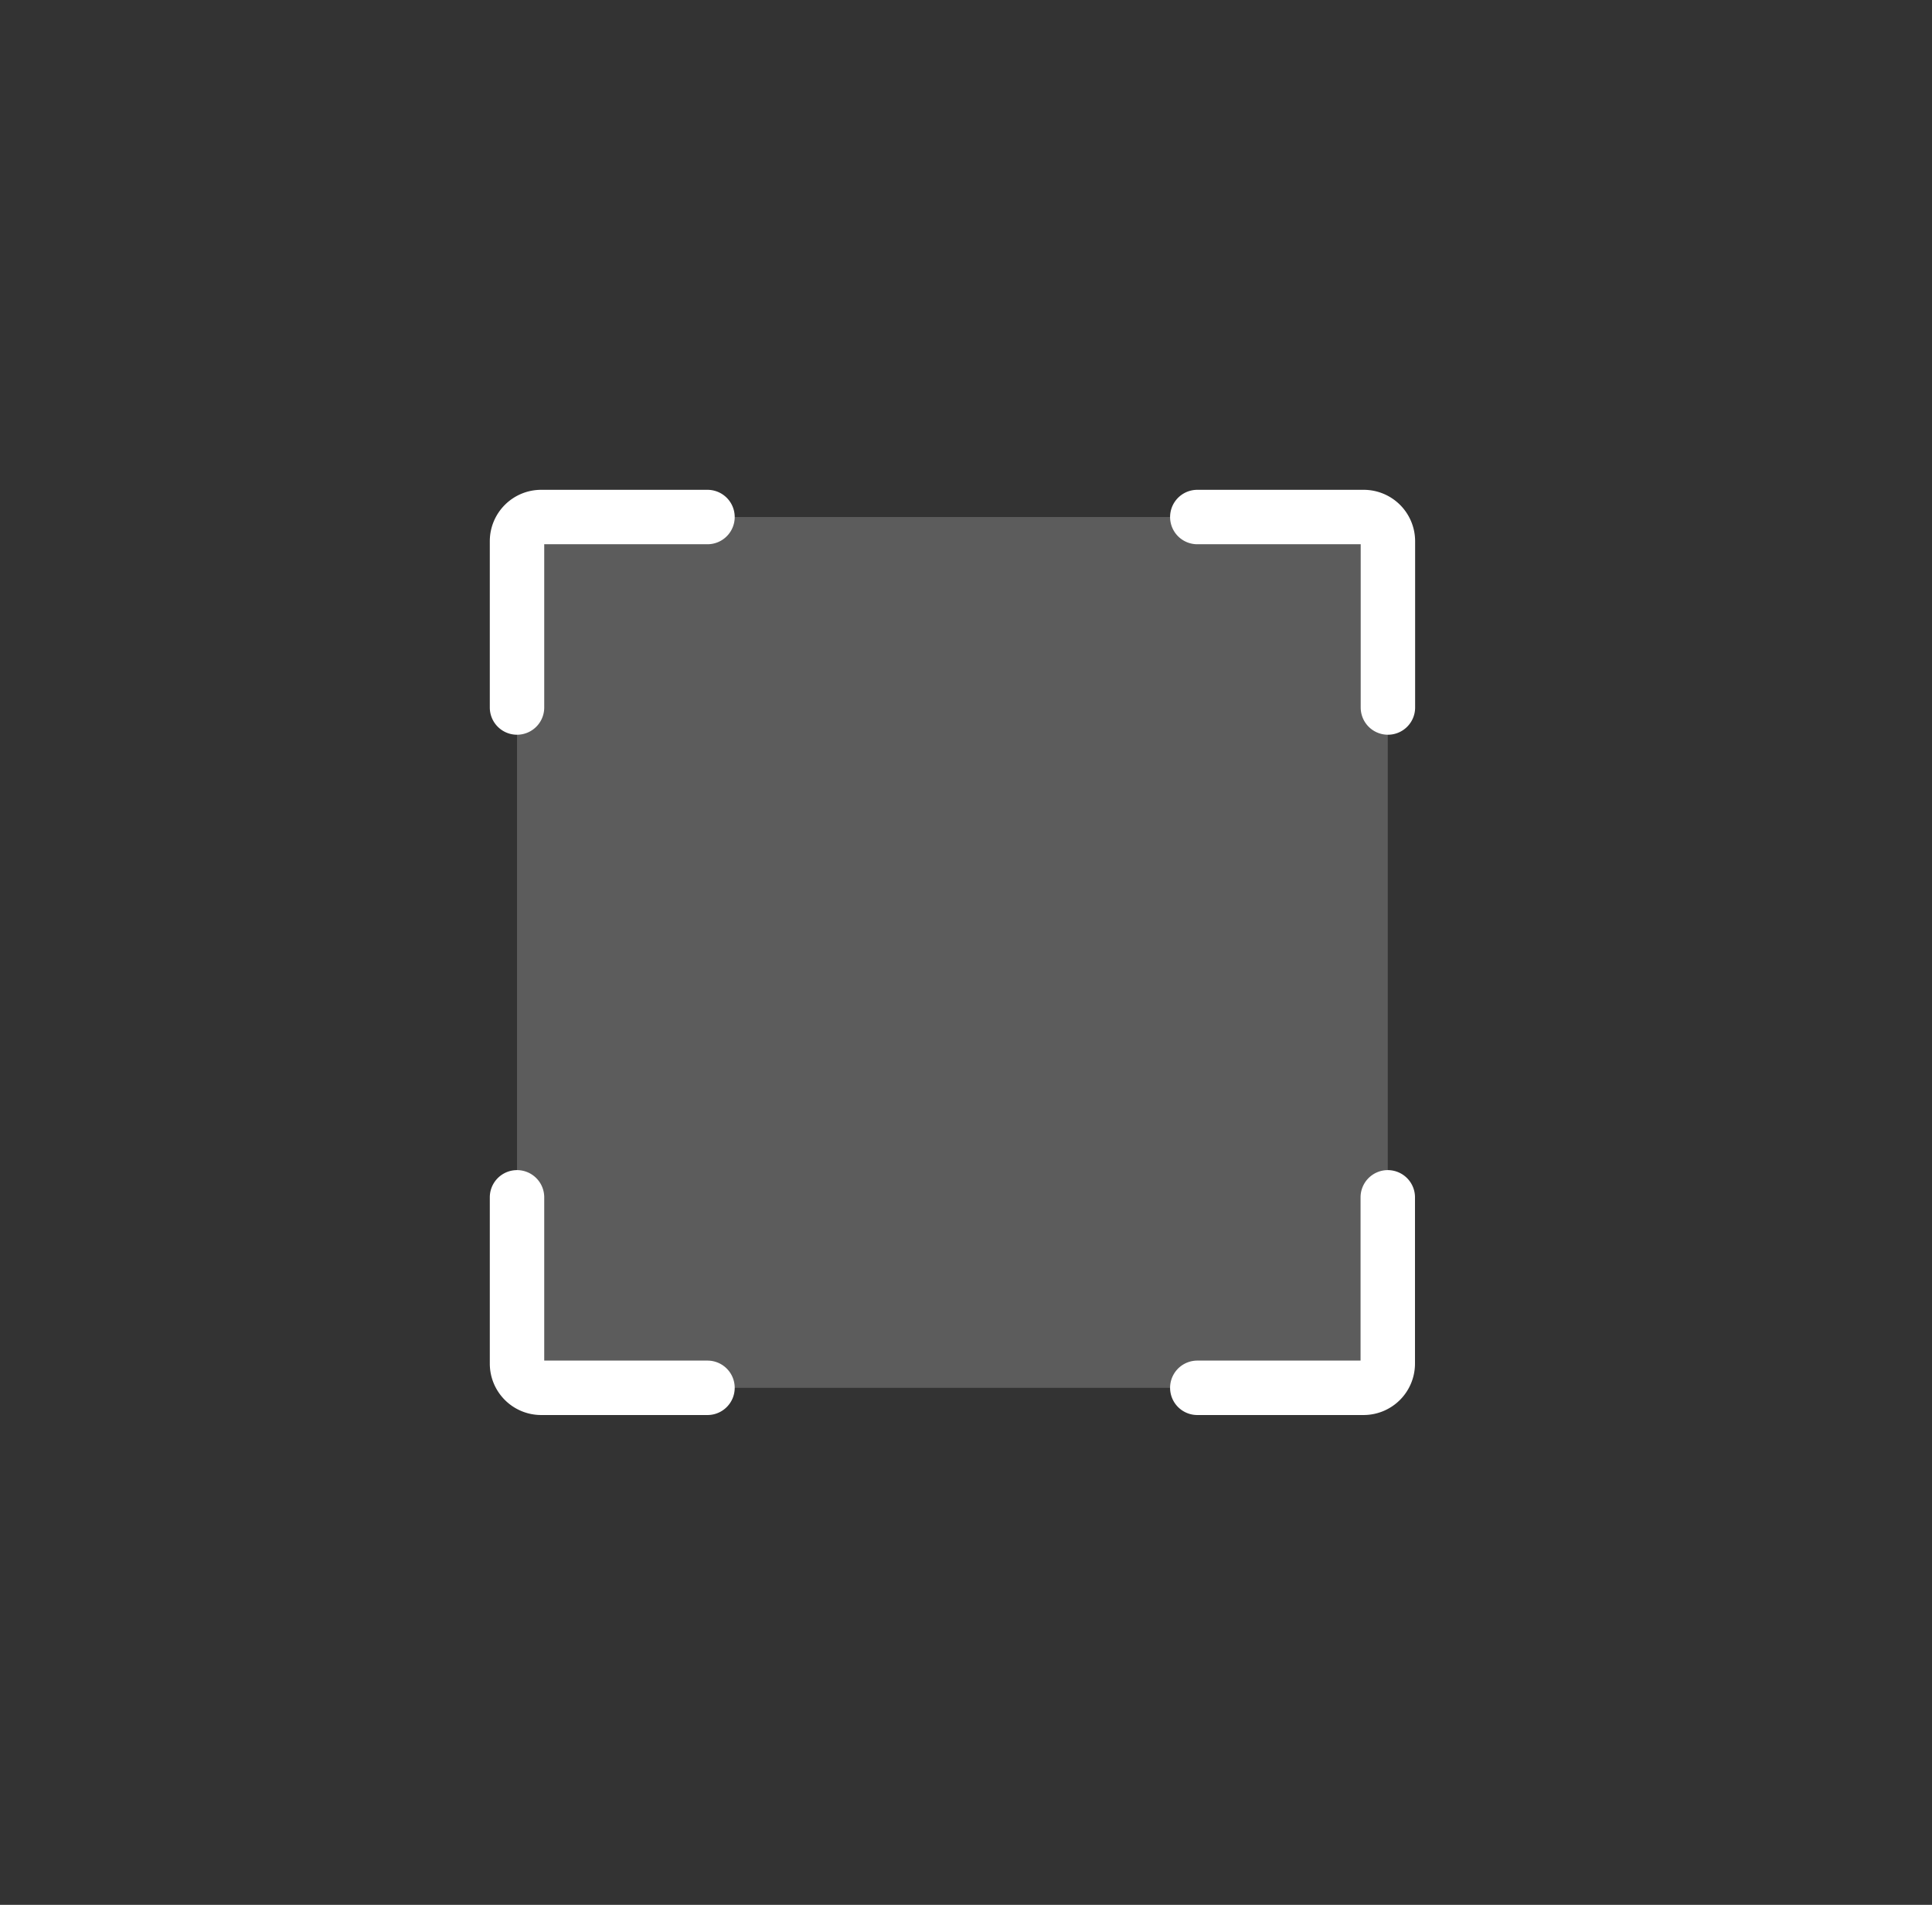 <svg width="71" height="70" fill="none" xmlns="http://www.w3.org/2000/svg"><rect width="100%" height="100%" fill="#333333" stroke="none"/><path d="M19 44v6.111c0 .491.398.889.889.889H26m-7-25v-6.111c0-.491.398-.889.889-.889H26m18 0h6.116a.89.89 0 0 1 .889.889V26M51 44v6.111a.889.889 0 0 1-.889.889H44" stroke="#fff" stroke-width="2" stroke-linecap="round" stroke-linejoin="round"/><path fill="#fff" fill-opacity=".2" d="M19 19h32v32H19z"/></svg>